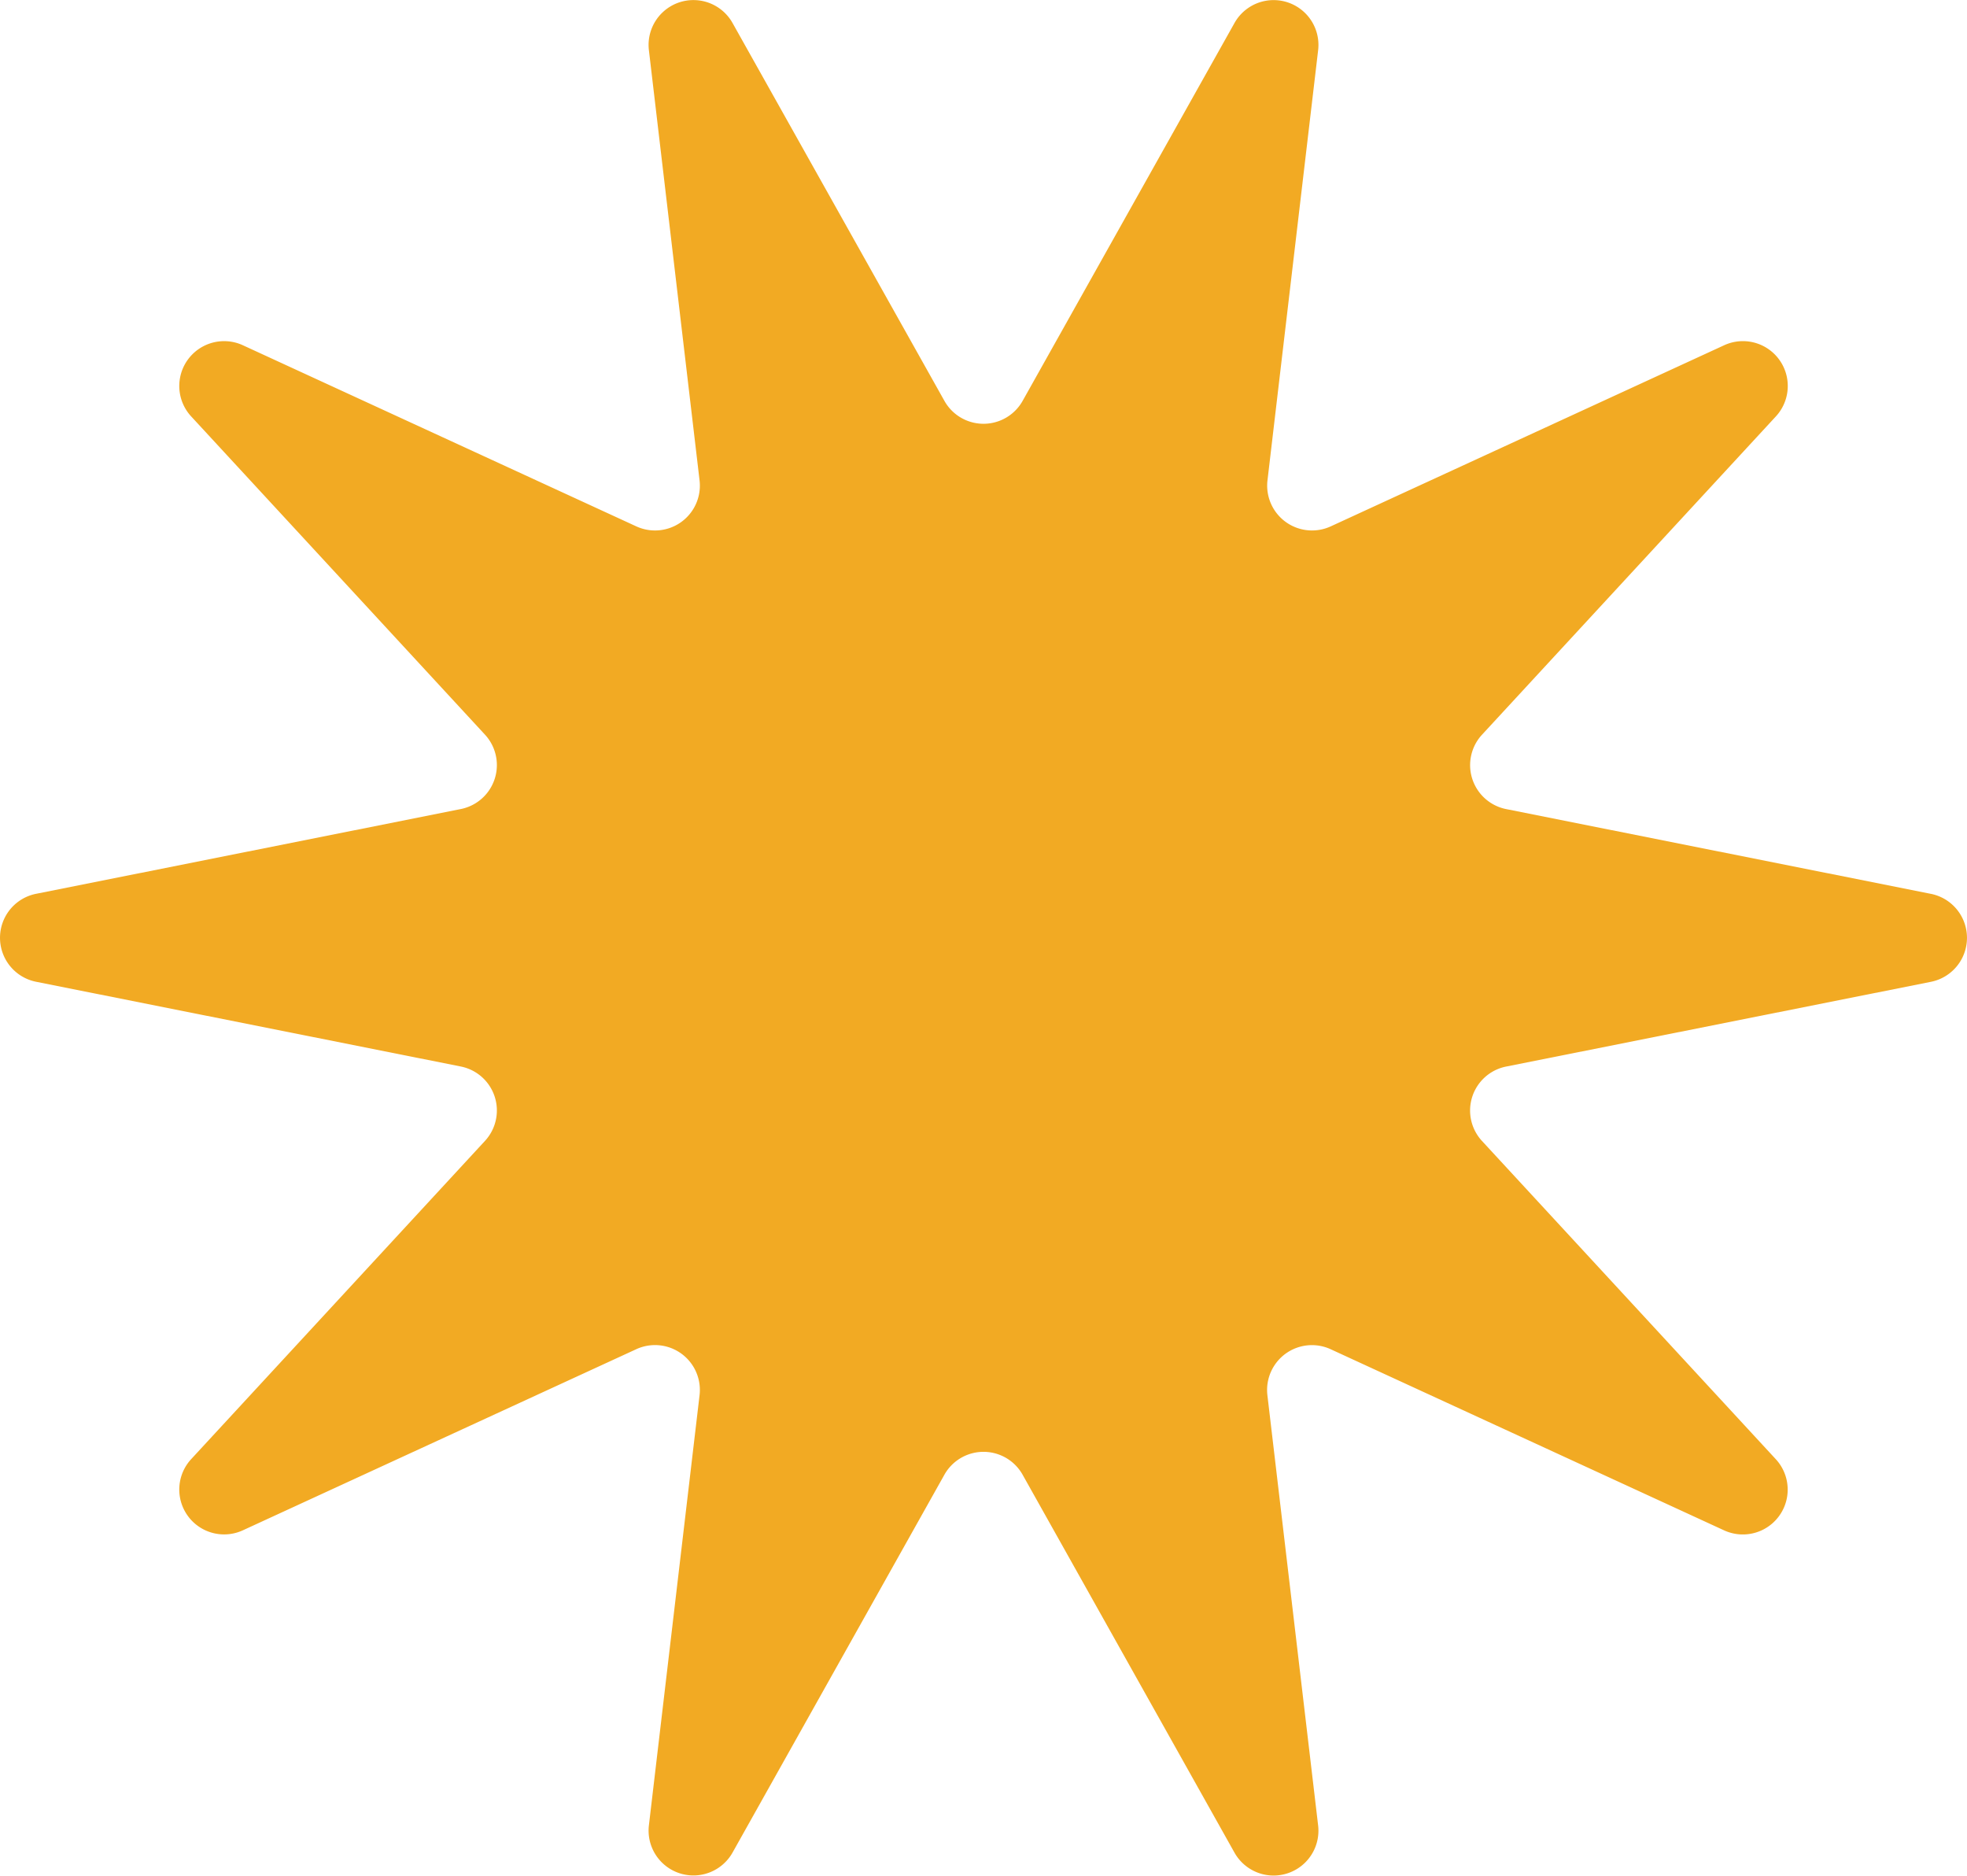 <svg xmlns="http://www.w3.org/2000/svg" width="193.528" height="184.513" viewBox="0 0 193.528 184.513">
  <path id="Path_188" data-name="Path 188" d="M401.429,443.1l-20.842,37.167a4.413,4.413,0,0,1-8.231-2.674l4.985-42.32a4.412,4.412,0,0,0-6.227-4.523l-38.707,17.817a4.412,4.412,0,0,1-5.086-7l28.907-31.307a4.411,4.411,0,0,0-2.378-7.319l-41.788-8.337a4.412,4.412,0,0,1,0-8.653l41.788-8.337a4.411,4.411,0,0,0,2.378-7.319l-28.907-31.307a4.412,4.412,0,0,1,5.086-7l38.707,17.817a4.412,4.412,0,0,0,6.227-4.523l-4.985-42.32a4.412,4.412,0,0,1,8.231-2.673l20.842,37.166a4.411,4.411,0,0,0,7.7,0l20.842-37.166a4.412,4.412,0,0,1,8.23,2.673l-4.984,42.32a4.412,4.412,0,0,0,6.226,4.523l38.707-17.817a4.412,4.412,0,0,1,5.087,7L454.325,370.3a4.411,4.411,0,0,0,2.379,7.319l41.787,8.337a4.412,4.412,0,0,1,0,8.653L456.7,402.945a4.412,4.412,0,0,0-2.379,7.319l28.908,31.307a4.412,4.412,0,0,1-5.087,7l-38.707-17.817a4.412,4.412,0,0,0-6.226,4.523L438.2,477.6a4.412,4.412,0,0,1-8.23,2.674L409.126,443.1A4.413,4.413,0,0,0,401.429,443.1Z" transform="translate(-308.513 -298.025)" fill="#f2aa23"/>
</svg>
